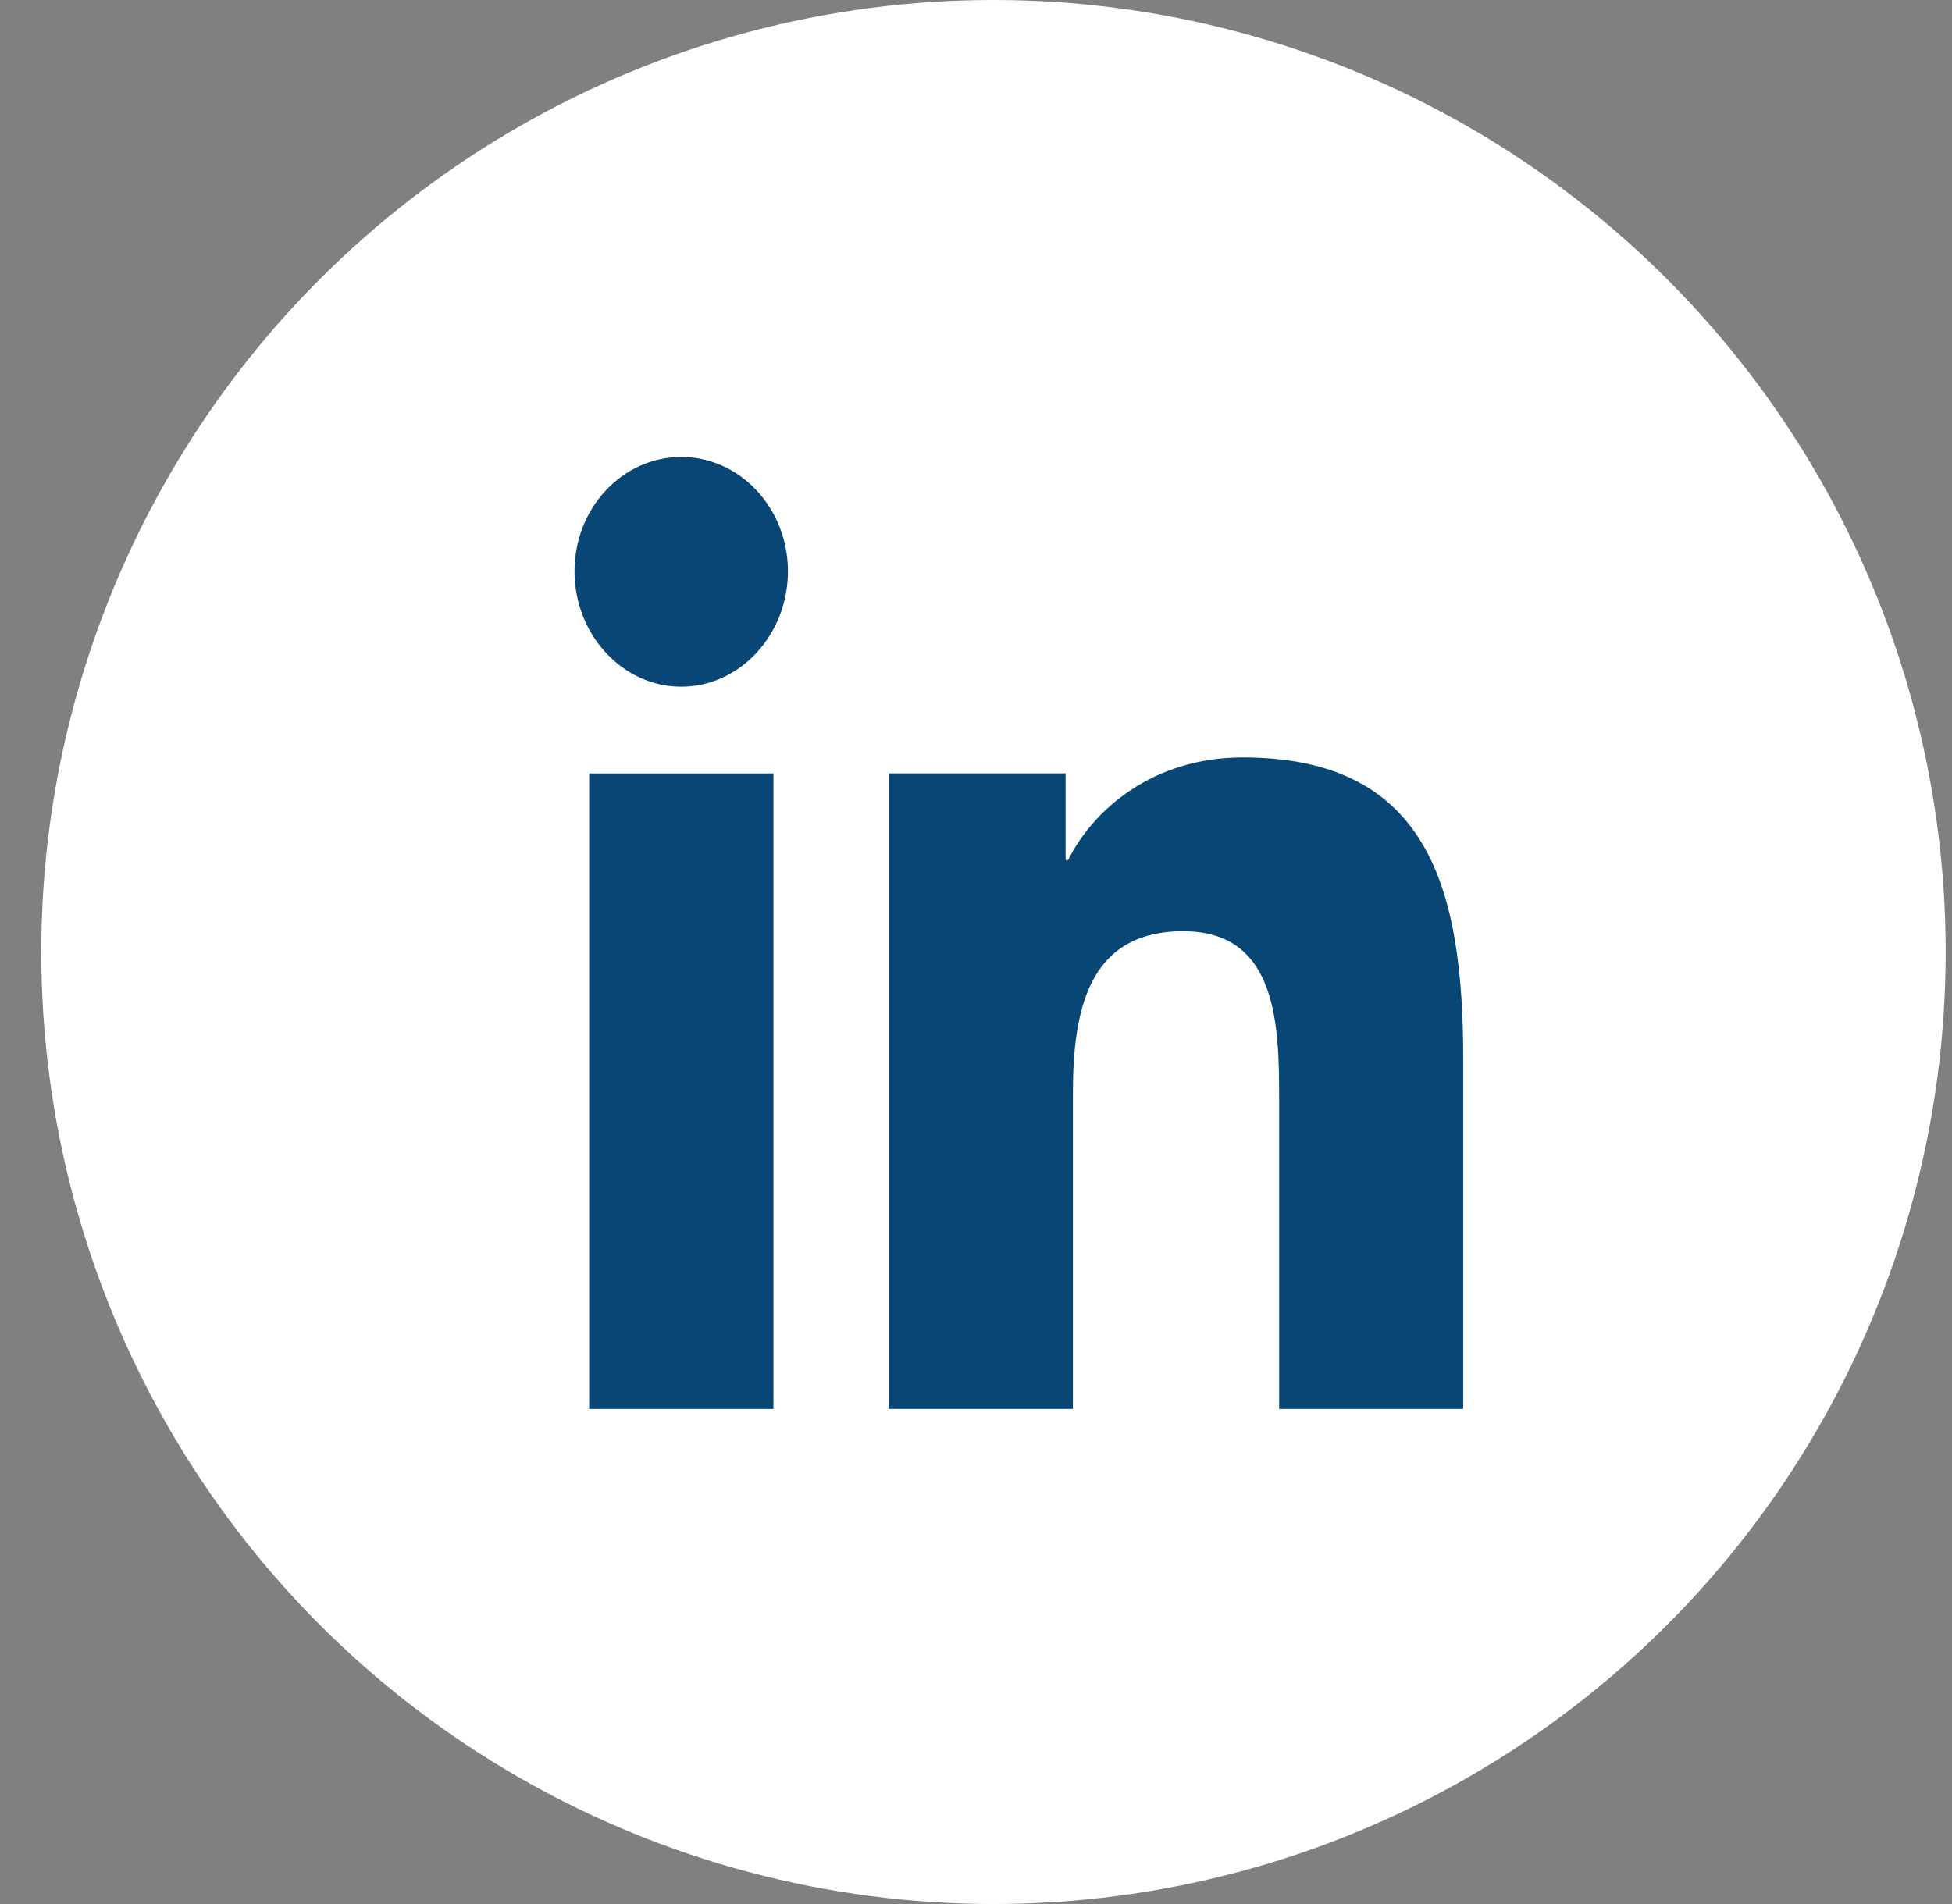 <svg width="41" height="40" viewBox="0 0 41 40" fill="none" xmlns="http://www.w3.org/2000/svg">
<rect x="0" y="0" width="41" height="40" fill="#808080" stroke="none"/>
<circle cx="20.867" cy="20" r="20" fill="white"/>
<g clip-path="url(#clip0)">
<path d="M30.729 29.6V29.599H30.734V22.264C30.734 18.676 30.013 15.912 26.098 15.912C24.215 15.912 22.952 17.018 22.436 18.067H22.382V16.247H18.67V29.599H22.535V22.988C22.535 21.247 22.843 19.563 24.855 19.563C26.838 19.563 26.867 21.55 26.867 23.099V29.6H30.729Z" fill="#084775"/>
<path d="M12.375 16.248H16.245V29.6H12.375V16.248Z" fill="#084775"/>
<path d="M14.309 9.6C13.071 9.6 12.067 10.676 12.067 12.002C12.067 13.328 13.071 14.426 14.309 14.426C15.546 14.426 16.55 13.328 16.55 12.002C16.549 10.676 15.545 9.6 14.309 9.6V9.6Z" fill="#084775"/>
</g>
<defs>
<clipPath id="clip0">
<rect width="18.667" height="20" fill="white" transform="translate(12.067 9.6)"/>
</clipPath>
</defs>
</svg>
